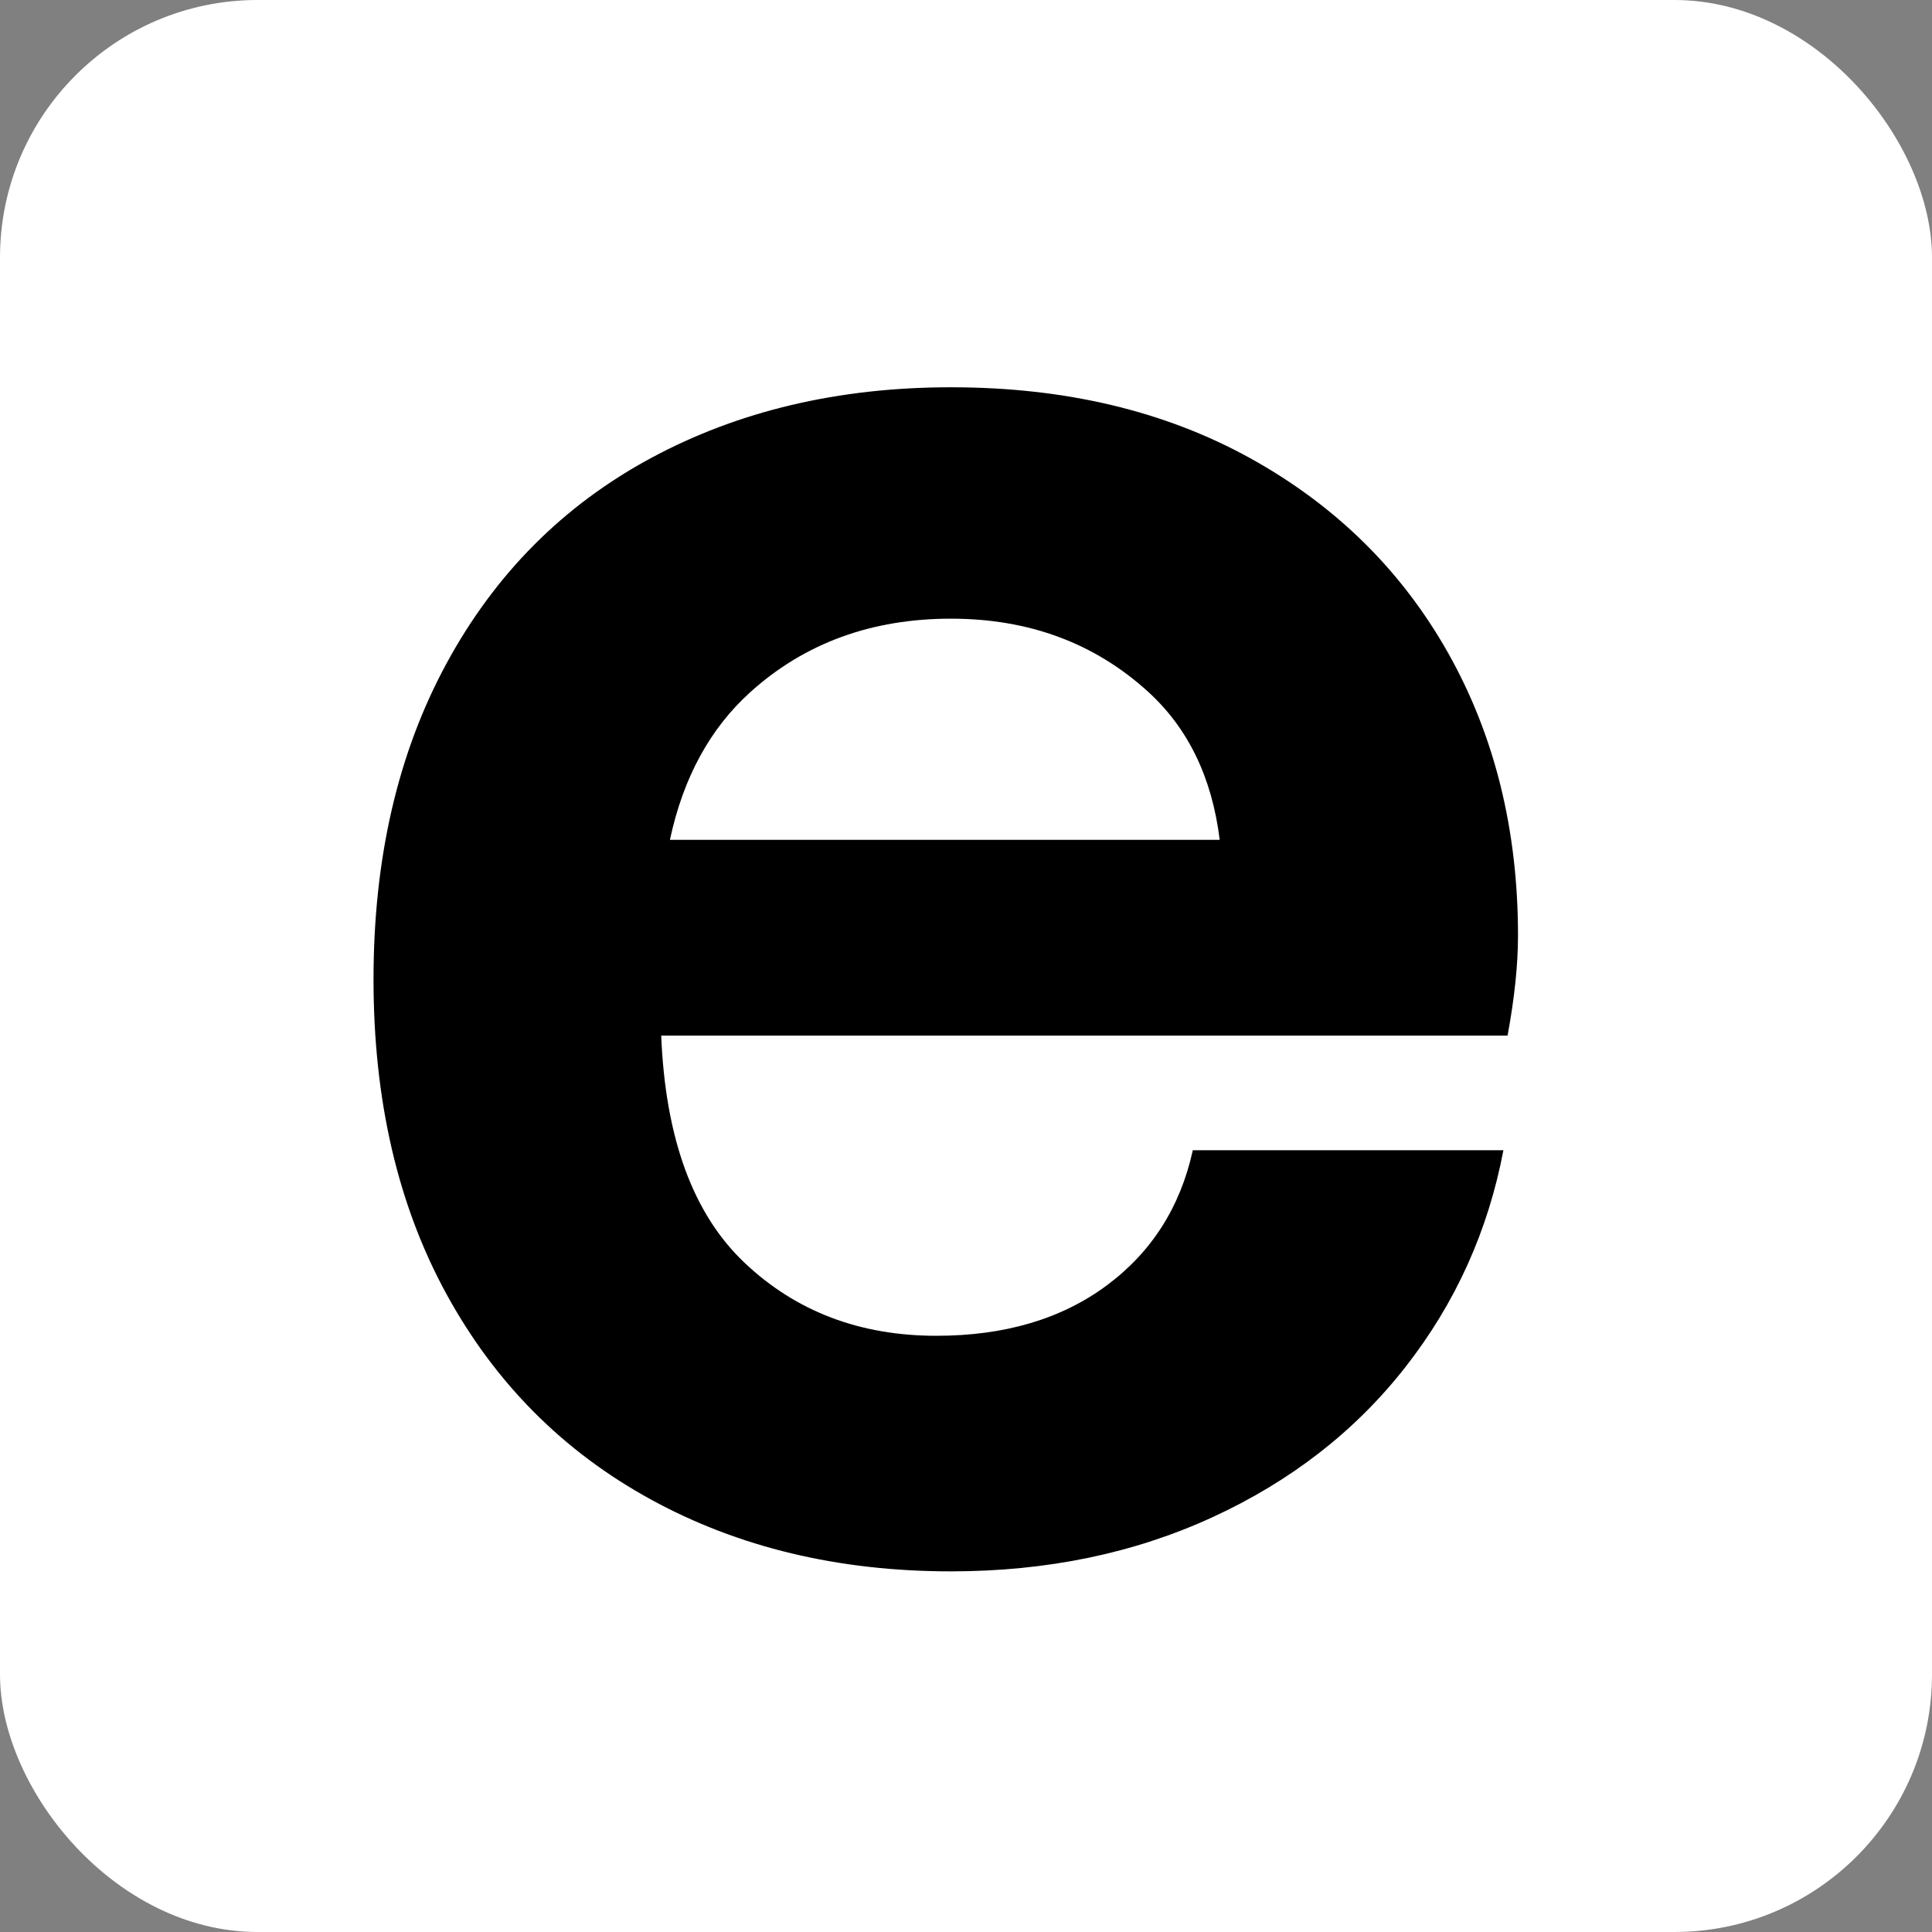 <svg xmlns="http://www.w3.org/2000/svg" width="150" height="150" viewBox="0 0 150 150" fill="#fff">
    <rect x="0" y="0" width="150" height="150" fill="#808080" stroke="none"/>
    <rect fill="#ffffff" height="150" width="150" x="0" y="0" rx="20"/><g id="g8" transform="matrix(1,0,0,-1,29,122)">
        <g id="g10" transform="scale(0.08)">
            
            <path d="m 560.426,924.578 c 75.531,0 139.234,-23.609 191.191,-70.816 38.942,-35.422 62.153,-83.352 69.606,-143.809 H 287.66 c 12.899,60.457 39.086,108.387 78.555,143.809 52.582,47.207 117.328,70.816 194.211,70.816 z m 290.316,155.782 c -82.949,45.84 -179.73,68.79 -290.316,68.79 -109.258,0 -206.375,-22.95 -291.332,-68.79 C 184.109,1034.48 118.008,968.074 70.816,881.086 23.598,794.082 0,691.926 0,574.578 0,457.238 23.598,355.391 70.816,269.078 118.008,182.75 184.109,116.34 269.094,69.801 354.051,23.27 451.168,0 560.426,0 c 93.058,0 177.676,17.512 253.91,52.609 76.176,35.062 138.582,83.61 187.124,145.672 48.55,62.02 80.25,132.16 95.09,210.399 H 795.113 c -12.136,-55.321 -40.164,-99.129 -83.968,-131.5 -43.832,-32.371 -98.813,-48.559 -164.887,-48.559 -74.203,0 -136.238,23.578 -186.113,70.809 -49.926,47.199 -76.883,120.691 -80.946,220.519 h 821.391 c 6.74,36.414 10.13,68.785 10.13,97.11 0,102.484 -22.61,193.875 -67.77,274.144 -45.212,80.227 -109.255,143.277 -192.208,189.157" style="fill:#000;fill-opacity:1;fill-rule:nonzero;stroke:none" id="path12"/>
            <g id="g24" transform="scale(10)"/>
        </g>
    </g>
</svg>